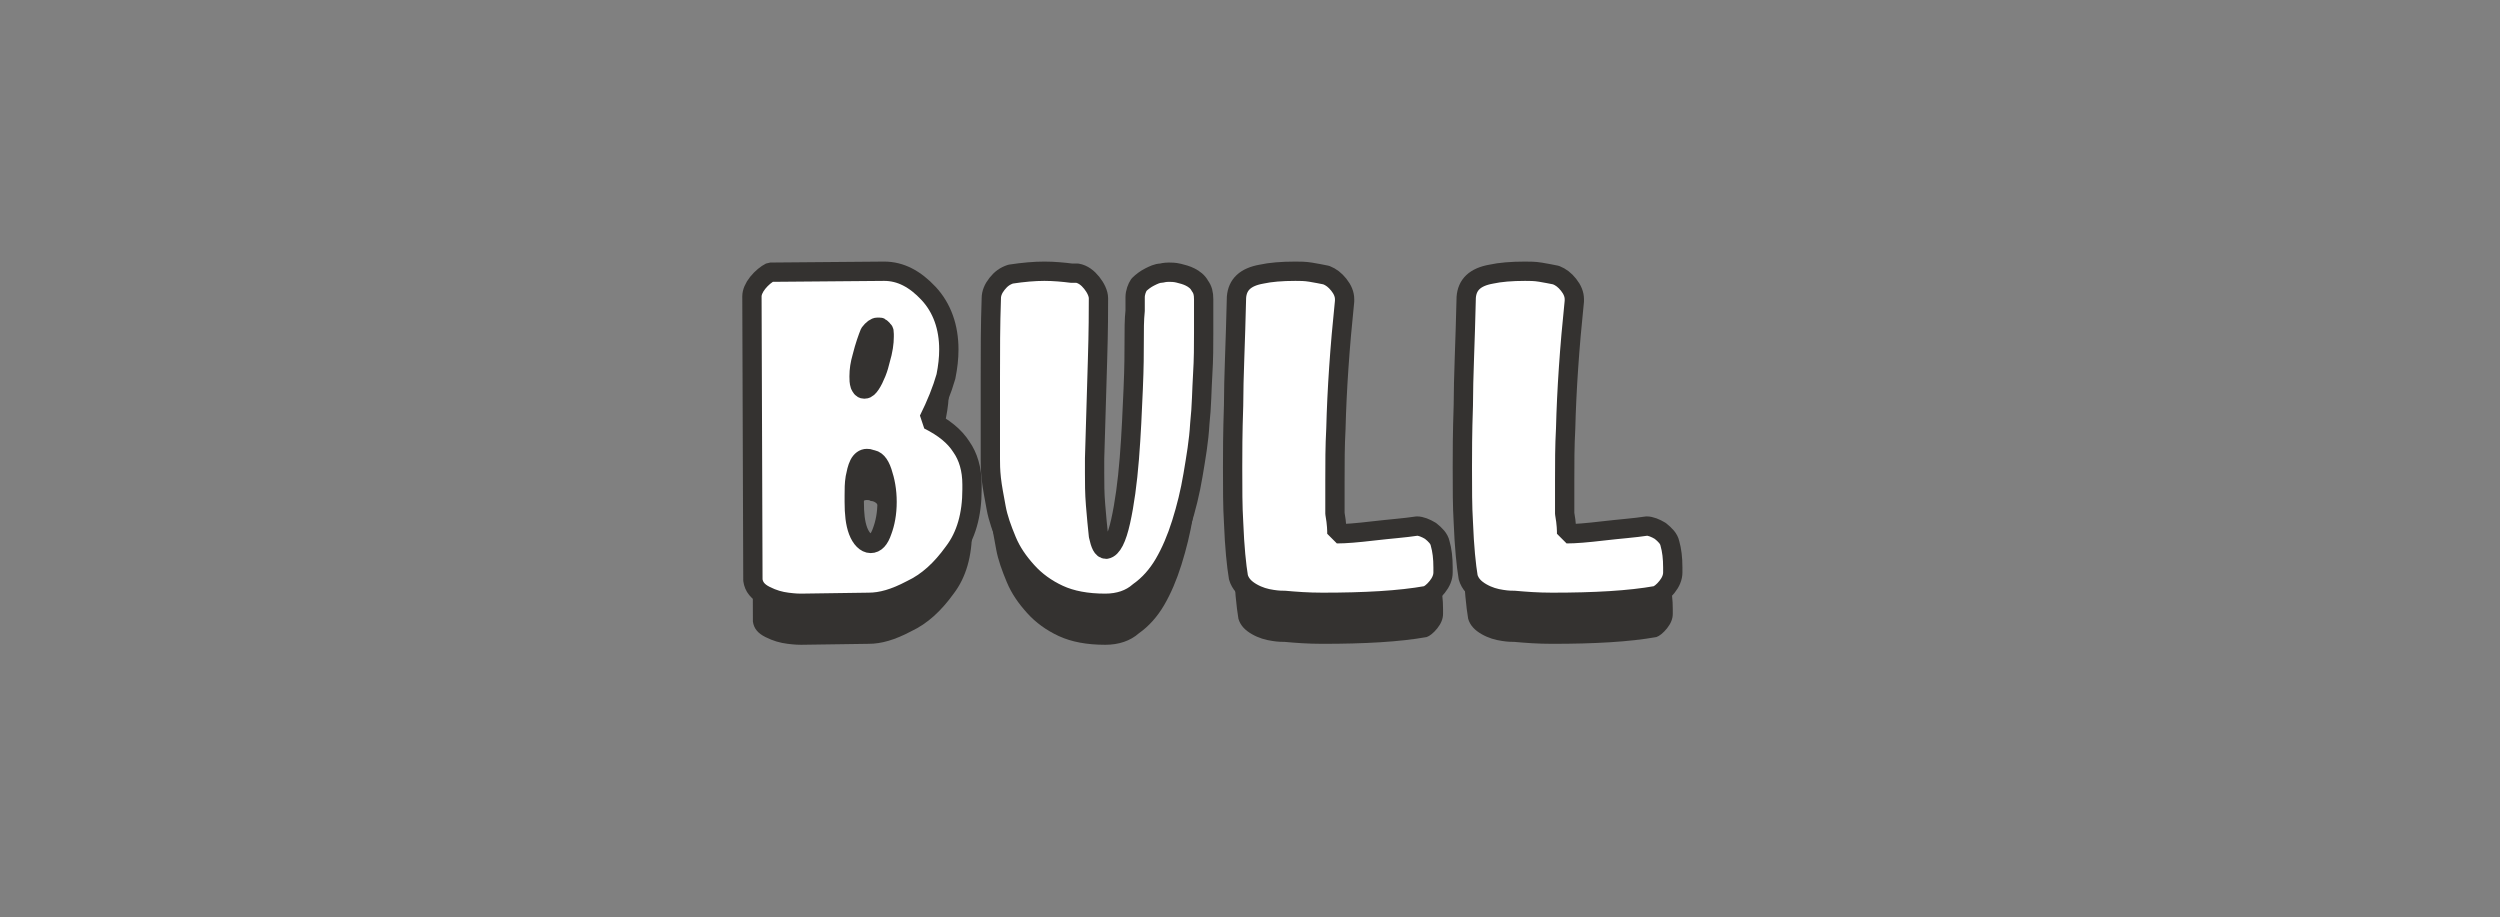 <?xml version="1.0" encoding="utf-8"?>
<!-- Generator: Adobe Illustrator 24.0.1, SVG Export Plug-In . SVG Version: 6.00 Build 0)  -->
<svg version="1.1" id="图层_1" xmlns="http://www.w3.org/2000/svg" xmlns:xlink="http://www.w3.org/1999/xlink" x="0px" y="0px"
	 viewBox="0 0 259 95" style="enable-background:new 0 0 259 95;" xml:space="preserve">
<rect x="0" y="0" width="259" height="95" fill="#808080" stroke="none"/>
<style type="text/css">
	.st0{fill:#343230;}
	.st1{fill:#FFFFFF;stroke:#343230;stroke-width:2;stroke-linecap:round;stroke-linejoin:bevel;stroke-miterlimit:10;}
</style>
<g>
	<path class="st0" d="M91.6,32.4c1.7,0,3.2,0.8,4.6,2.3c1.4,1.5,2.1,3.5,2.1,5.8c0,0.9-0.1,1.8-0.3,2.8c-0.4,1.4-1,2.9-1.8,4.5
		c1.6,0.8,2.7,1.7,3.4,2.8c0.7,1,1.1,2.3,1.1,3.9V55c0,2.6-0.6,4.8-1.9,6.5c-1.3,1.8-2.7,3.1-4.4,3.9c-1.7,0.9-3.1,1.3-4.4,1.3
		l-7,0.1c-0.2,0-0.6,0-1.4-0.1c-0.8-0.1-1.5-0.3-2.3-0.7s-1.2-0.9-1.3-1.6l-0.1-29.4c0-0.4,0.2-0.9,0.6-1.4s0.9-0.9,1.3-1.1
		L91.6,32.4z M90.2,60.6c0.5,0,0.9-0.4,1.2-1.3c0.3-0.8,0.5-1.8,0.5-3c0-1.2-0.2-2.2-0.5-3.1c-0.3-0.9-0.7-1.3-1.2-1.3
		c-0.1-0.1-0.3-0.1-0.4-0.1c-0.3,0-0.6,0.2-0.8,0.6c-0.2,0.4-0.3,0.9-0.4,1.4c-0.1,0.6-0.1,1.2-0.1,1.8l0,0.7c0,1.2,0.1,2.2,0.4,3
		S89.7,60.6,90.2,60.6z M89.3,41.4C89.1,42,89,42.6,89,43.3c0,0.3,0,0.6,0.1,0.9c0.1,0.2,0.2,0.4,0.4,0.4h0.1c0.2,0,0.4-0.2,0.6-0.5
		c0.2-0.3,0.4-0.7,0.6-1.2c0.2-0.5,0.3-0.9,0.4-1.3c0.3-1,0.4-1.8,0.4-2.4l0-0.3c0-0.2,0-0.3-0.1-0.4c-0.1-0.1-0.1-0.1-0.2-0.2
		c-0.1-0.1-0.1-0.1-0.2-0.1c0,0-0.1,0-0.2,0c-0.2,0-0.5,0.2-0.8,0.6C89.9,39.3,89.6,40.1,89.3,41.4z"/>
	<path class="st0" d="M114.5,66.8c-1.9,0-3.5-0.3-4.8-0.9c-1.3-0.6-2.4-1.4-3.3-2.4c-0.9-1-1.6-2-2.1-3.2s-0.9-2.3-1.1-3.4
		c-0.2-1.1-0.4-2.1-0.5-3c-0.1-0.9-0.1-1.6-0.1-2v-0.5c0-1.3,0-2.6,0-3.9c0-1.3,0-2.7,0-4.1c0-2.7,0-5.4,0.1-8.2
		c0-0.5,0.2-1,0.6-1.5c0.4-0.5,0.8-0.8,1.4-1c1.3-0.2,2.5-0.3,3.5-0.3s2,0.1,2.8,0.2c0.2,0,0.4,0,0.6,0c0.6,0.1,1.1,0.5,1.5,1
		s0.7,1.1,0.7,1.6c0,1.2,0,3.3-0.1,6.5c-0.1,3.2-0.2,6.5-0.3,10.1v1.5c0,1,0,2.1,0.1,3.3c0.1,1.2,0.2,2.3,0.3,3.2
		c0.2,0.9,0.4,1.4,0.8,1.4c0.6-0.1,1.1-1.1,1.5-2.9c0.4-1.8,0.7-4,0.9-6.5c0.2-2.5,0.3-4.9,0.4-7.2s0.1-3.8,0.1-4.7
		c0-1.4,0-2.5,0.1-3.4c0-0.6,0-1,0-1.4c0-0.5,0.2-1,0.4-1.3c0.3-0.3,0.7-0.6,1.1-0.8c0.4-0.2,0.8-0.4,1.2-0.4
		c0.4-0.1,0.7-0.1,0.8-0.1c0.2,0,0.6,0,1,0.1s0.8,0.2,1.2,0.4c0.4,0.2,0.8,0.5,1,0.9c0.3,0.4,0.4,0.8,0.4,1.4c0,0.3,0,0.7,0,1.2
		c0,0.7,0,1.4,0,2.3c0,1.3,0,2.7-0.1,4.3s-0.1,3.3-0.3,5.1c-0.1,1.8-0.4,3.5-0.7,5.3c-0.3,1.8-0.7,3.4-1.2,5c-0.5,1.6-1.1,3-1.8,4.2
		c-0.7,1.2-1.6,2.2-2.6,2.9C117.1,66.4,115.9,66.8,114.5,66.8z"/>
	<path class="st0" d="M138.5,59.6c0.9,0,2.1-0.1,3.8-0.3c1.7-0.2,3.2-0.3,4.5-0.5c0.4,0,0.9,0.2,1.4,0.5c0.5,0.4,0.9,0.8,1,1.3
		c0.2,0.7,0.3,1.5,0.3,2.5c0,0.1,0,0.2,0,0.3l0,0.2c0,0.5-0.2,1-0.6,1.5s-0.8,0.8-1.1,0.9c-2.8,0.5-6.4,0.7-10.8,0.7
		c-1.5,0-2.8-0.1-3.9-0.2c-0.2,0-0.7,0-1.3-0.1c-0.7-0.1-1.4-0.3-2.1-0.7c-0.7-0.4-1.2-0.9-1.4-1.6c-0.2-1.2-0.4-3.1-0.5-5.7
		c-0.1-1.6-0.1-3.5-0.1-5.7c0-1.4,0-3.5,0.1-6.4c0-2.9,0.2-6.6,0.3-11.2c0.1-1.3,0.9-2.1,2.6-2.4c0.9-0.2,2.1-0.3,3.5-0.3
		c0.5,0,1,0,1.6,0.1c0.6,0.1,1.1,0.2,1.6,0.3c0.5,0.2,0.9,0.5,1.3,1c0.4,0.5,0.6,1,0.6,1.5l0,0.2c-0.5,4.8-0.8,9.2-0.9,13.2
		c-0.1,1.8-0.1,3.6-0.1,5.4c0,1.2,0,2.4,0,3.4C138.5,58.6,138.5,59.3,138.5,59.6z"/>
	<path class="st0" d="M162.3,59.6c0.9,0,2.1-0.1,3.8-0.3c1.7-0.2,3.2-0.3,4.5-0.5c0.4,0,0.9,0.2,1.4,0.5c0.5,0.4,0.9,0.8,1,1.3
		c0.2,0.7,0.3,1.5,0.3,2.5c0,0.1,0,0.2,0,0.3l0,0.2c0,0.5-0.2,1-0.6,1.5s-0.8,0.8-1.1,0.9c-2.8,0.5-6.4,0.7-10.8,0.7
		c-1.5,0-2.8-0.1-3.9-0.2c-0.2,0-0.7,0-1.3-0.1c-0.7-0.1-1.4-0.3-2.1-0.7c-0.7-0.4-1.2-0.9-1.4-1.6c-0.2-1.2-0.4-3.1-0.5-5.7
		c-0.1-1.6-0.1-3.5-0.1-5.7c0-1.4,0-3.5,0.1-6.4c0-2.9,0.2-6.6,0.3-11.2c0.1-1.3,0.9-2.1,2.6-2.4c0.9-0.2,2.1-0.3,3.5-0.3
		c0.5,0,1,0,1.6,0.1c0.6,0.1,1.1,0.2,1.6,0.3c0.5,0.2,0.9,0.5,1.3,1c0.4,0.5,0.6,1,0.6,1.5l0,0.2c-0.5,4.8-0.8,9.2-0.9,13.2
		c-0.1,1.8-0.1,3.6-0.1,5.4c0,1.2,0,2.4,0,3.4C162.3,58.6,162.3,59.3,162.3,59.6z"/>
</g>
<g>
	<path class="st1" d="M91.6,28.1c1.7,0,3.2,0.8,4.6,2.3c1.4,1.5,2.1,3.5,2.1,5.8c0,0.9-0.1,1.8-0.3,2.8c-0.4,1.4-1,2.9-1.8,4.5
		c1.6,0.8,2.7,1.7,3.4,2.8c0.7,1,1.1,2.3,1.1,3.9v0.5c0,2.6-0.6,4.8-1.9,6.5c-1.3,1.8-2.7,3.1-4.4,3.9c-1.7,0.9-3.1,1.3-4.4,1.3
		l-7,0.1c-0.2,0-0.6,0-1.4-0.1c-0.8-0.1-1.5-0.3-2.3-0.7s-1.2-0.9-1.3-1.6l-0.1-29.4c0-0.4,0.2-0.9,0.6-1.4s0.9-0.9,1.3-1.1
		L91.6,28.1z M90.2,56.3c0.5,0,0.9-0.4,1.2-1.3c0.3-0.8,0.5-1.8,0.5-3c0-1.2-0.2-2.2-0.5-3.1c-0.3-0.9-0.7-1.3-1.2-1.3
		c-0.1-0.1-0.3-0.1-0.4-0.1c-0.3,0-0.6,0.2-0.8,0.6c-0.2,0.4-0.3,0.9-0.4,1.4c-0.1,0.6-0.1,1.2-0.1,1.8l0,0.7c0,1.2,0.1,2.2,0.4,3
		S89.7,56.3,90.2,56.3z M89.3,37C89.1,37.7,89,38.3,89,39c0,0.3,0,0.6,0.1,0.9c0.1,0.2,0.2,0.4,0.4,0.4h0.1c0.2,0,0.4-0.2,0.6-0.5
		c0.2-0.3,0.4-0.7,0.6-1.2c0.2-0.5,0.3-0.9,0.4-1.3c0.3-1,0.4-1.8,0.4-2.4l0-0.3c0-0.2,0-0.3-0.1-0.4c-0.1-0.1-0.1-0.1-0.2-0.2
		c-0.1-0.1-0.1-0.1-0.2-0.1c0,0-0.1,0-0.2,0c-0.2,0-0.5,0.2-0.8,0.6C89.9,35,89.6,35.8,89.3,37z"/>
	<path class="st1" d="M114.5,62.5c-1.9,0-3.5-0.3-4.8-0.9c-1.3-0.6-2.4-1.4-3.3-2.4c-0.9-1-1.6-2-2.1-3.2s-0.9-2.3-1.1-3.4
		c-0.2-1.1-0.4-2.1-0.5-3c-0.1-0.9-0.1-1.6-0.1-2v-0.5c0-1.3,0-2.6,0-3.9c0-1.3,0-2.7,0-4.1c0-2.7,0-5.4,0.1-8.2
		c0-0.5,0.2-1,0.6-1.5c0.4-0.5,0.8-0.8,1.4-1c1.3-0.2,2.5-0.3,3.5-0.3s2,0.1,2.8,0.2c0.2,0,0.4,0,0.6,0c0.6,0.1,1.1,0.5,1.5,1
		s0.7,1.1,0.7,1.6c0,1.2,0,3.3-0.1,6.5c-0.1,3.2-0.2,6.5-0.3,10.1V49c0,1,0,2.1,0.1,3.3c0.1,1.2,0.2,2.3,0.3,3.2
		c0.2,0.9,0.4,1.4,0.8,1.4c0.6-0.1,1.1-1.1,1.5-2.9c0.4-1.8,0.7-4,0.9-6.5c0.2-2.5,0.3-4.9,0.4-7.2s0.1-3.8,0.1-4.7
		c0-1.4,0-2.5,0.1-3.4c0-0.6,0-1,0-1.4c0-0.5,0.2-1,0.4-1.3c0.3-0.3,0.7-0.6,1.1-0.8c0.4-0.2,0.8-0.4,1.2-0.4
		c0.4-0.1,0.7-0.1,0.8-0.1c0.2,0,0.6,0,1,0.1s0.8,0.2,1.2,0.4c0.4,0.2,0.8,0.5,1,0.9c0.3,0.4,0.4,0.8,0.4,1.4c0,0.3,0,0.7,0,1.2
		c0,0.7,0,1.4,0,2.3c0,1.3,0,2.7-0.1,4.3s-0.1,3.3-0.3,5.1c-0.1,1.8-0.4,3.5-0.7,5.3c-0.3,1.8-0.7,3.4-1.2,5c-0.5,1.6-1.1,3-1.8,4.2
		c-0.7,1.2-1.6,2.2-2.6,2.9C117.1,62.1,115.9,62.5,114.5,62.5z"/>
	<path class="st1" d="M138.5,55.3c0.9,0,2.1-0.1,3.8-0.3c1.7-0.2,3.2-0.3,4.5-0.5c0.4,0,0.9,0.2,1.4,0.5c0.5,0.4,0.9,0.8,1,1.3
		c0.2,0.7,0.3,1.5,0.3,2.5c0,0.1,0,0.2,0,0.3l0,0.2c0,0.5-0.2,1-0.6,1.5s-0.8,0.8-1.1,0.9c-2.8,0.5-6.4,0.7-10.8,0.7
		c-1.5,0-2.8-0.1-3.9-0.2c-0.2,0-0.7,0-1.3-0.1c-0.7-0.1-1.4-0.3-2.1-0.7c-0.7-0.4-1.2-0.9-1.4-1.6c-0.2-1.2-0.4-3.1-0.5-5.7
		c-0.1-1.6-0.1-3.5-0.1-5.7c0-1.4,0-3.5,0.1-6.4c0-2.9,0.2-6.6,0.3-11.2c0.1-1.3,0.9-2.1,2.6-2.4c0.9-0.2,2.1-0.3,3.5-0.3
		c0.5,0,1,0,1.6,0.1c0.6,0.1,1.1,0.2,1.6,0.3c0.5,0.2,0.9,0.5,1.3,1c0.4,0.5,0.6,1,0.6,1.5l0,0.2c-0.5,4.8-0.8,9.2-0.9,13.2
		c-0.1,1.8-0.1,3.6-0.1,5.4c0,1.2,0,2.4,0,3.4C138.5,54.3,138.5,55,138.5,55.3z"/>
	<path class="st1" d="M162.3,55.3c0.9,0,2.1-0.1,3.8-0.3c1.7-0.2,3.2-0.3,4.5-0.5c0.4,0,0.9,0.2,1.4,0.5c0.5,0.4,0.9,0.8,1,1.3
		c0.2,0.7,0.3,1.5,0.3,2.5c0,0.1,0,0.2,0,0.3l0,0.2c0,0.5-0.2,1-0.6,1.5s-0.8,0.8-1.1,0.9c-2.8,0.5-6.4,0.7-10.8,0.7
		c-1.5,0-2.8-0.1-3.9-0.2c-0.2,0-0.7,0-1.3-0.1c-0.7-0.1-1.4-0.3-2.1-0.7c-0.7-0.4-1.2-0.9-1.4-1.6c-0.2-1.2-0.4-3.1-0.5-5.7
		c-0.1-1.6-0.1-3.5-0.1-5.7c0-1.4,0-3.5,0.1-6.4c0-2.9,0.2-6.6,0.3-11.2c0.1-1.3,0.9-2.1,2.6-2.4c0.9-0.2,2.1-0.3,3.5-0.3
		c0.5,0,1,0,1.6,0.1c0.6,0.1,1.1,0.2,1.6,0.3c0.5,0.2,0.9,0.5,1.3,1c0.4,0.5,0.6,1,0.6,1.5l0,0.2c-0.5,4.8-0.8,9.2-0.9,13.2
		c-0.1,1.8-0.1,3.6-0.1,5.4c0,1.2,0,2.4,0,3.4C162.3,54.3,162.3,55,162.3,55.3z"/>
</g>
</svg>
